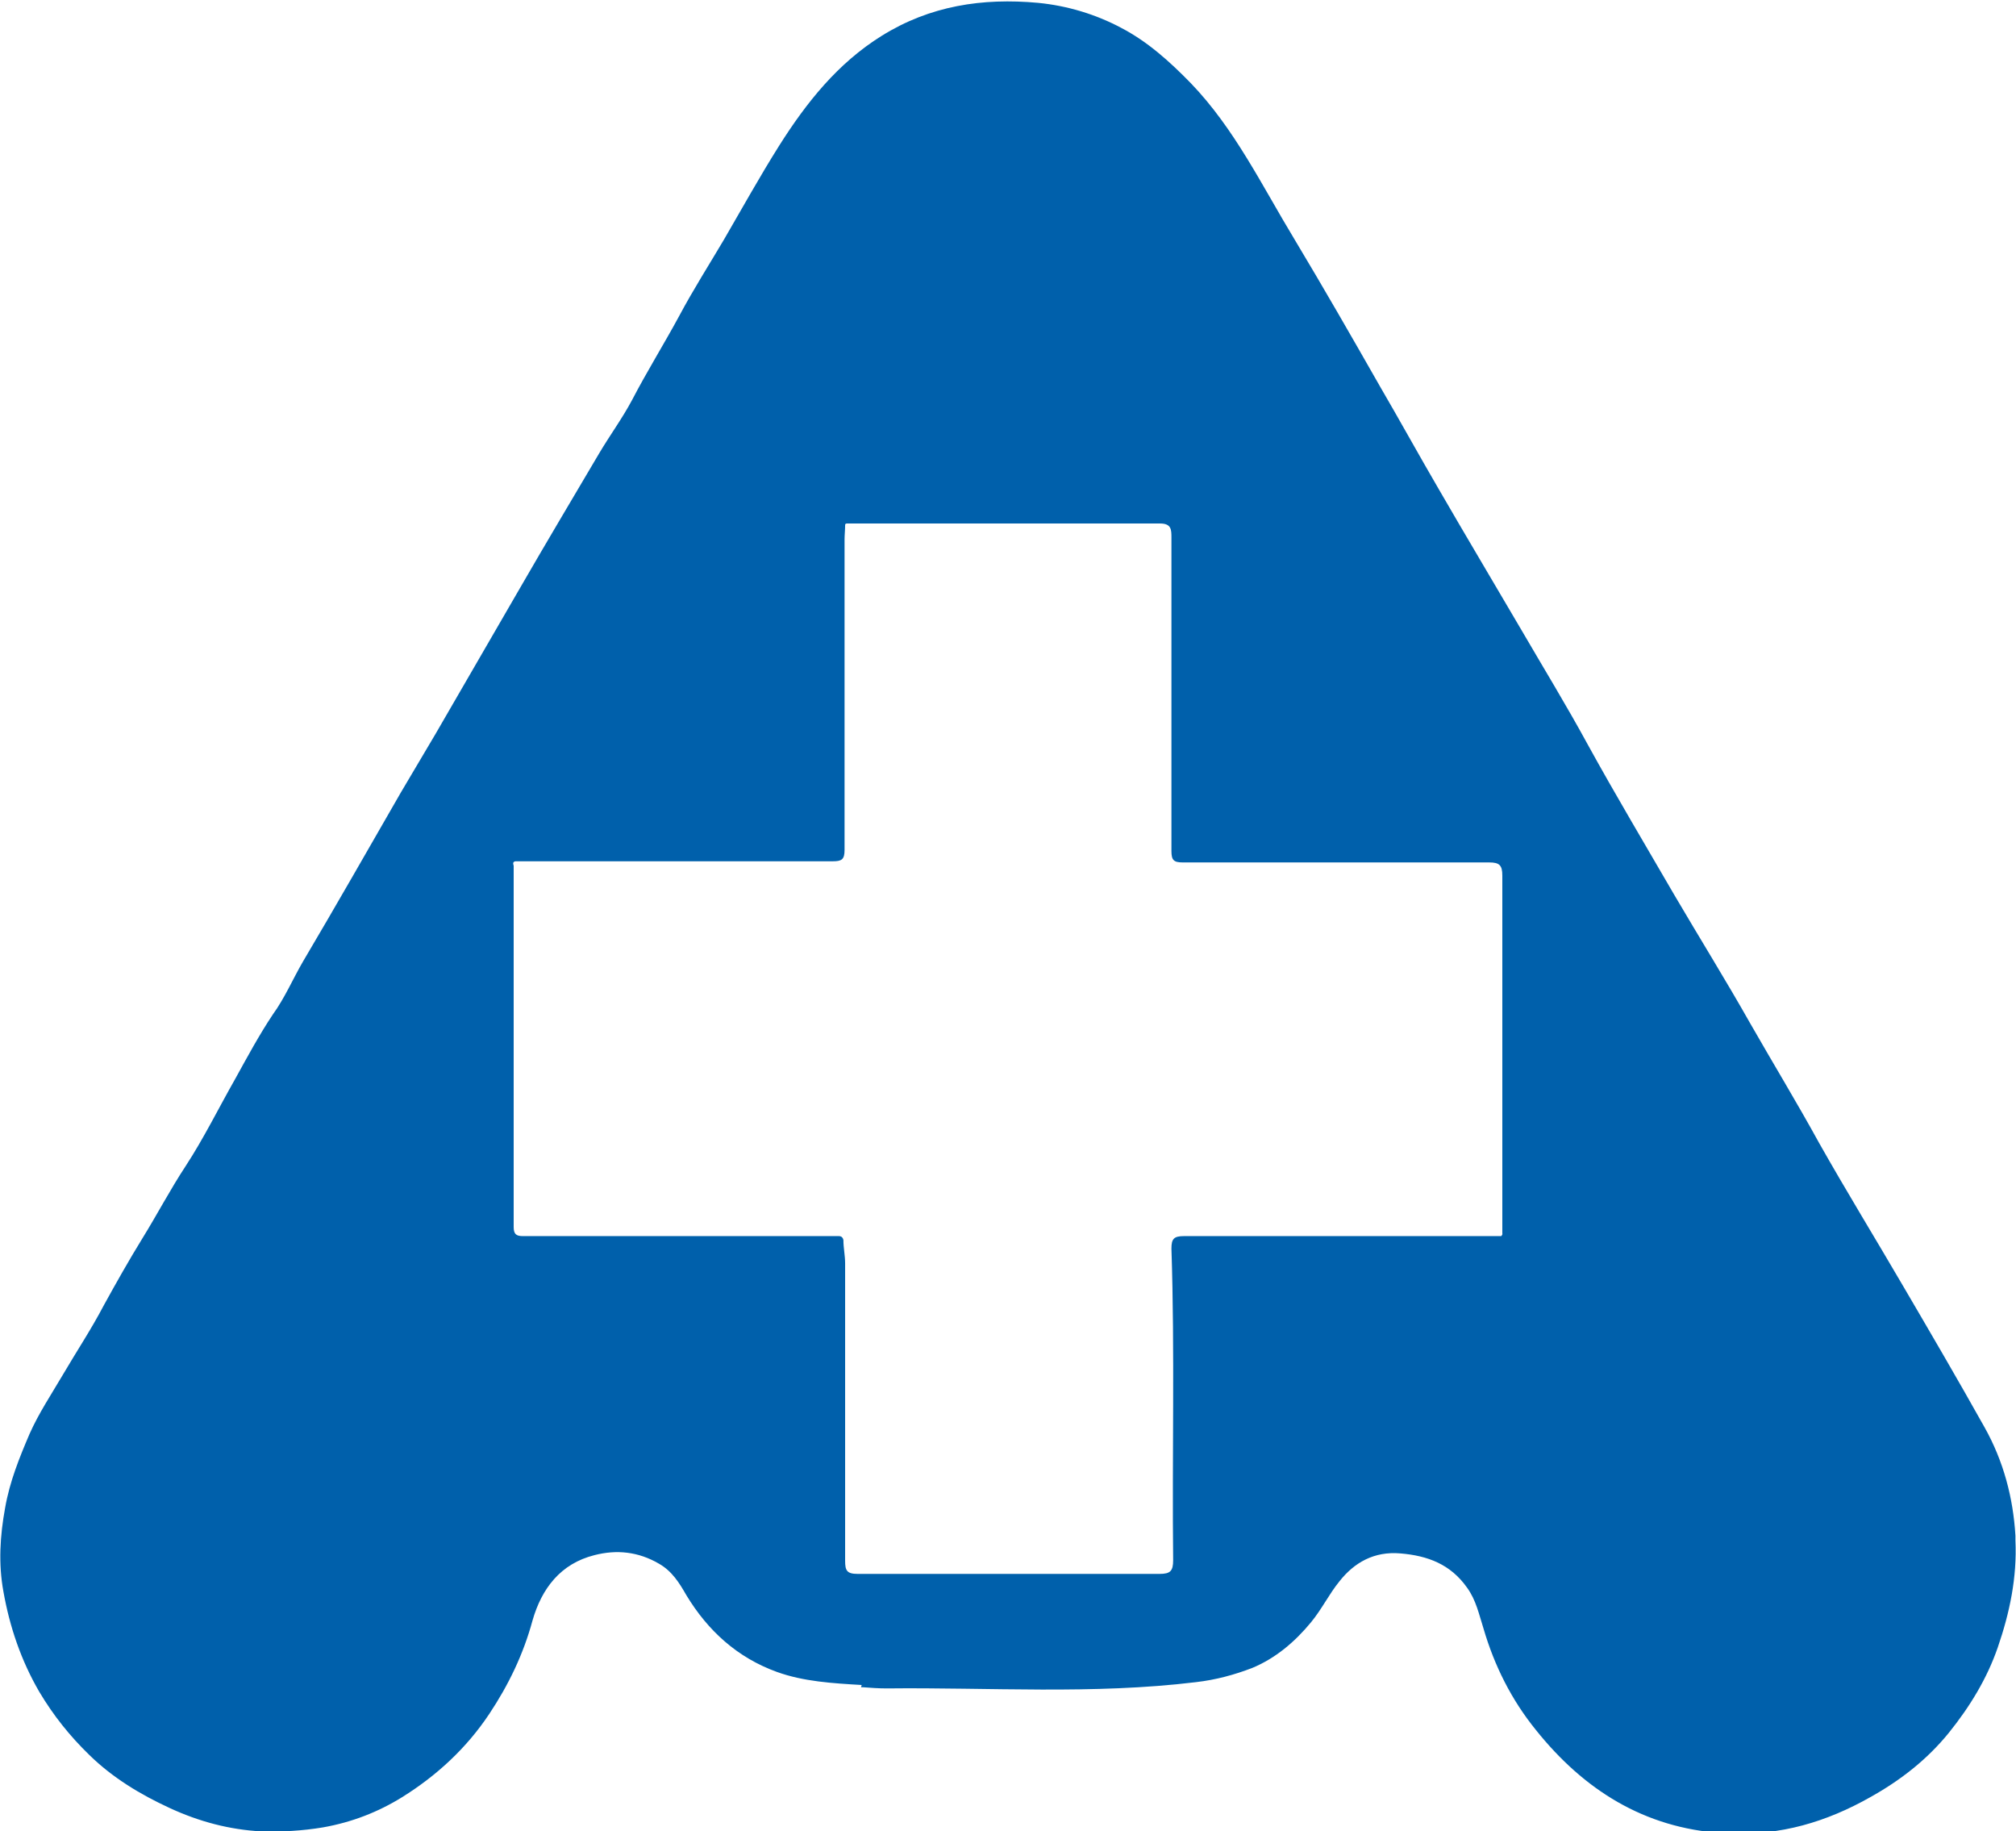 <?xml version="1.0" encoding="UTF-8"?><svg id="_レイヤー_2" xmlns="http://www.w3.org/2000/svg" viewBox="0 0 35.4 32.15"><defs><style>.cls-1{fill:#0060ab;}</style></defs><g id="_レイヤー_1-2"><path class="cls-1" d="M15.13,29.58c-.51-.03-1.02-.06-1.49-.23-.69-.25-1.21-.72-1.59-1.35-.12-.21-.25-.42-.48-.55-.36-.21-.74-.25-1.13-.15-.6.15-.93.59-1.09,1.15-.16.59-.42,1.13-.76,1.64-.4.6-.92,1.08-1.53,1.46-.42.26-.88.44-1.39.53-.36.06-.72.08-1.08.07-.56-.03-1.09-.17-1.61-.41-.52-.24-1-.53-1.41-.93-.34-.33-.63-.69-.88-1.11-.32-.55-.52-1.14-.63-1.76-.09-.49-.06-.98.03-1.47.08-.46.25-.88.43-1.3.16-.36.38-.69.58-1.03.24-.41.5-.8.72-1.22.22-.4.44-.79.68-1.18.26-.42.49-.86.76-1.27.32-.49.58-1.02.87-1.53.21-.38.42-.77.66-1.13.21-.29.35-.62.53-.93.58-.98,1.15-1.98,1.72-2.97.2-.34.41-.69.61-1.03.5-.86,1-1.73,1.5-2.59.45-.78.91-1.55,1.37-2.33.19-.32.41-.62.58-.94.26-.5.56-.98.83-1.48.24-.45.52-.89.78-1.33.32-.55.63-1.11.97-1.65.48-.76,1.03-1.45,1.8-1.93.85-.53,1.77-.67,2.75-.58.51.05,1.01.2,1.46.44.46.24.85.59,1.22.97.77.8,1.25,1.8,1.82,2.74.51.85,1.01,1.72,1.5,2.58.35.6.68,1.2,1.03,1.8.48.83.97,1.65,1.45,2.47.39.67.8,1.34,1.17,2.02.49.89,1.01,1.76,1.52,2.64.44.75.9,1.49,1.33,2.25.4.7.82,1.39,1.21,2.1.48.85.99,1.68,1.48,2.52.48.82.96,1.64,1.43,2.48.33.59.5,1.23.54,1.9,0,.03,0,.05,0,.08.03.65-.1,1.27-.31,1.88-.19.55-.49,1.04-.86,1.5-.39.48-.86.84-1.38,1.13-.76.43-1.58.68-2.48.63-.03,0-.05,0-.08,0-.01,0-.03,0-.04,0-1.37-.09-2.43-.76-3.27-1.81-.43-.53-.73-1.13-.92-1.78-.08-.25-.13-.5-.29-.72-.29-.41-.69-.56-1.17-.6-.46-.04-.81.16-1.07.49-.18.22-.31.49-.5.72-.28.34-.62.63-1.03.8-.31.12-.64.21-.99.25-1.81.22-3.62.09-5.43.11-.14,0-.28-.01-.41-.02-.01,0-.03,0-.04,0ZM26.35,21.71s.04-.03.03-.06c0-.05,0-.09,0-.14,0-2.05,0-4.1,0-6.14,0-.18-.05-.23-.23-.23-1.79,0-3.58,0-5.38,0-.16,0-.2-.04-.2-.2,0-.66,0-1.31,0-1.97,0-1.18,0-2.35,0-3.53,0-.14,0-.25-.2-.25-1.83,0-3.66,0-5.49,0-.02,0-.04,0-.04.03,0,.08-.01.17-.01.25,0,1.82,0,3.64,0,5.45,0,.17-.05.2-.21.2-1.38,0-2.77,0-4.15,0-.47,0-.94,0-1.42,0-.05.01-.04.04-.03.08,0,.03,0,.05,0,.08,0,.01,0,.03,0,.04,0,2.07,0,4.15,0,6.22,0,.12.04.16.16.16,1.82,0,3.65,0,5.47,0,.03,0,.05,0,.08,0,.04,0,.07.02.08.07,0,.14.03.27.03.41,0,1.74,0,3.48,0,5.22,0,.17.03.23.22.23,1.77,0,3.53,0,5.3,0,.19,0,.24-.05.24-.24-.02-1.82.03-3.65-.03-5.47,0-.17.04-.22.22-.22,1.63,0,3.26,0,4.89,0,.23,0,.46,0,.69,0Z"/></g></svg>